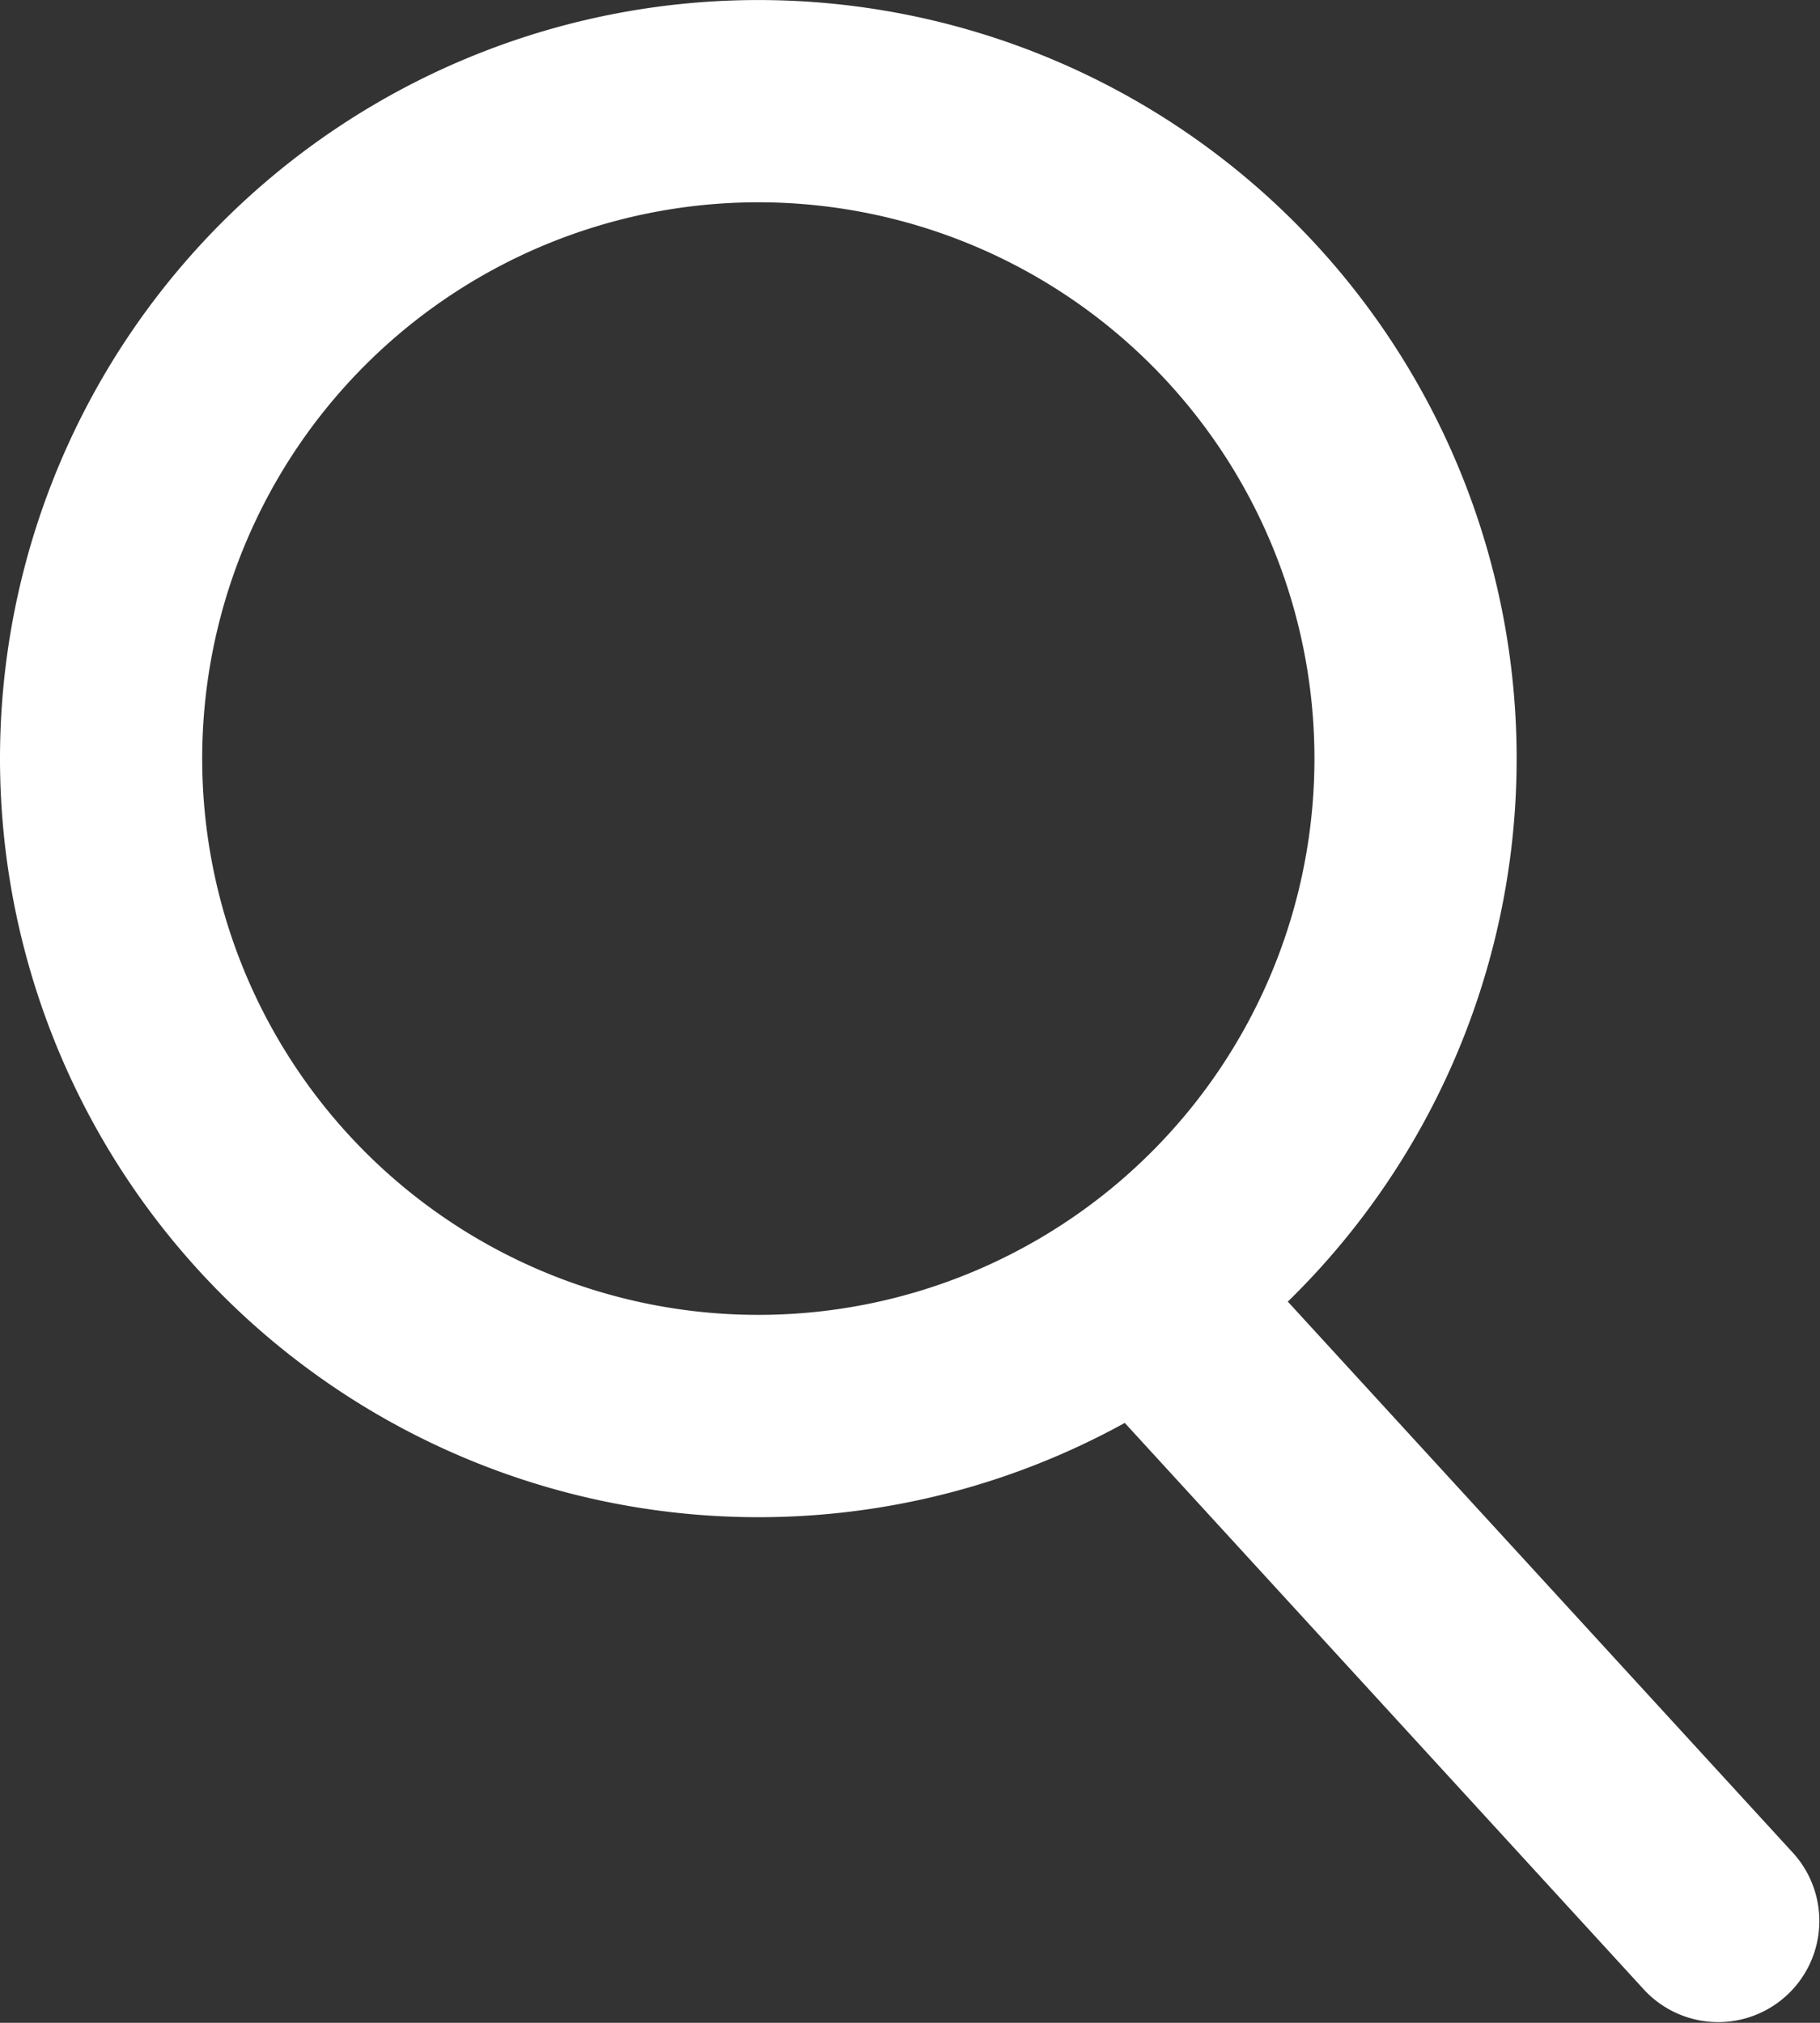 <svg xmlns="http://www.w3.org/2000/svg" width="56.048" height="62.275" viewBox="0 0 56.048 62.275">
  <rect x="0" y="0" width="56.048" height="62.275" fill="#333333" stroke="none"/>
  <path id="magnifier_5069532" d="M26.353,8.228A17.126,17.126,0,1,0,43.479,25.353,17.126,17.126,0,0,0,26.353,8.228ZM3,25.353A23.353,23.353,0,1,1,42.659,42.072L58.229,59.057a3.114,3.114,0,0,1-4.591,4.208l-16-17.459A23.36,23.36,0,0,1,3,25.353Z" transform="translate(-3 -2)" fill="#fff" fill-rule="evenodd"/>
</svg>
